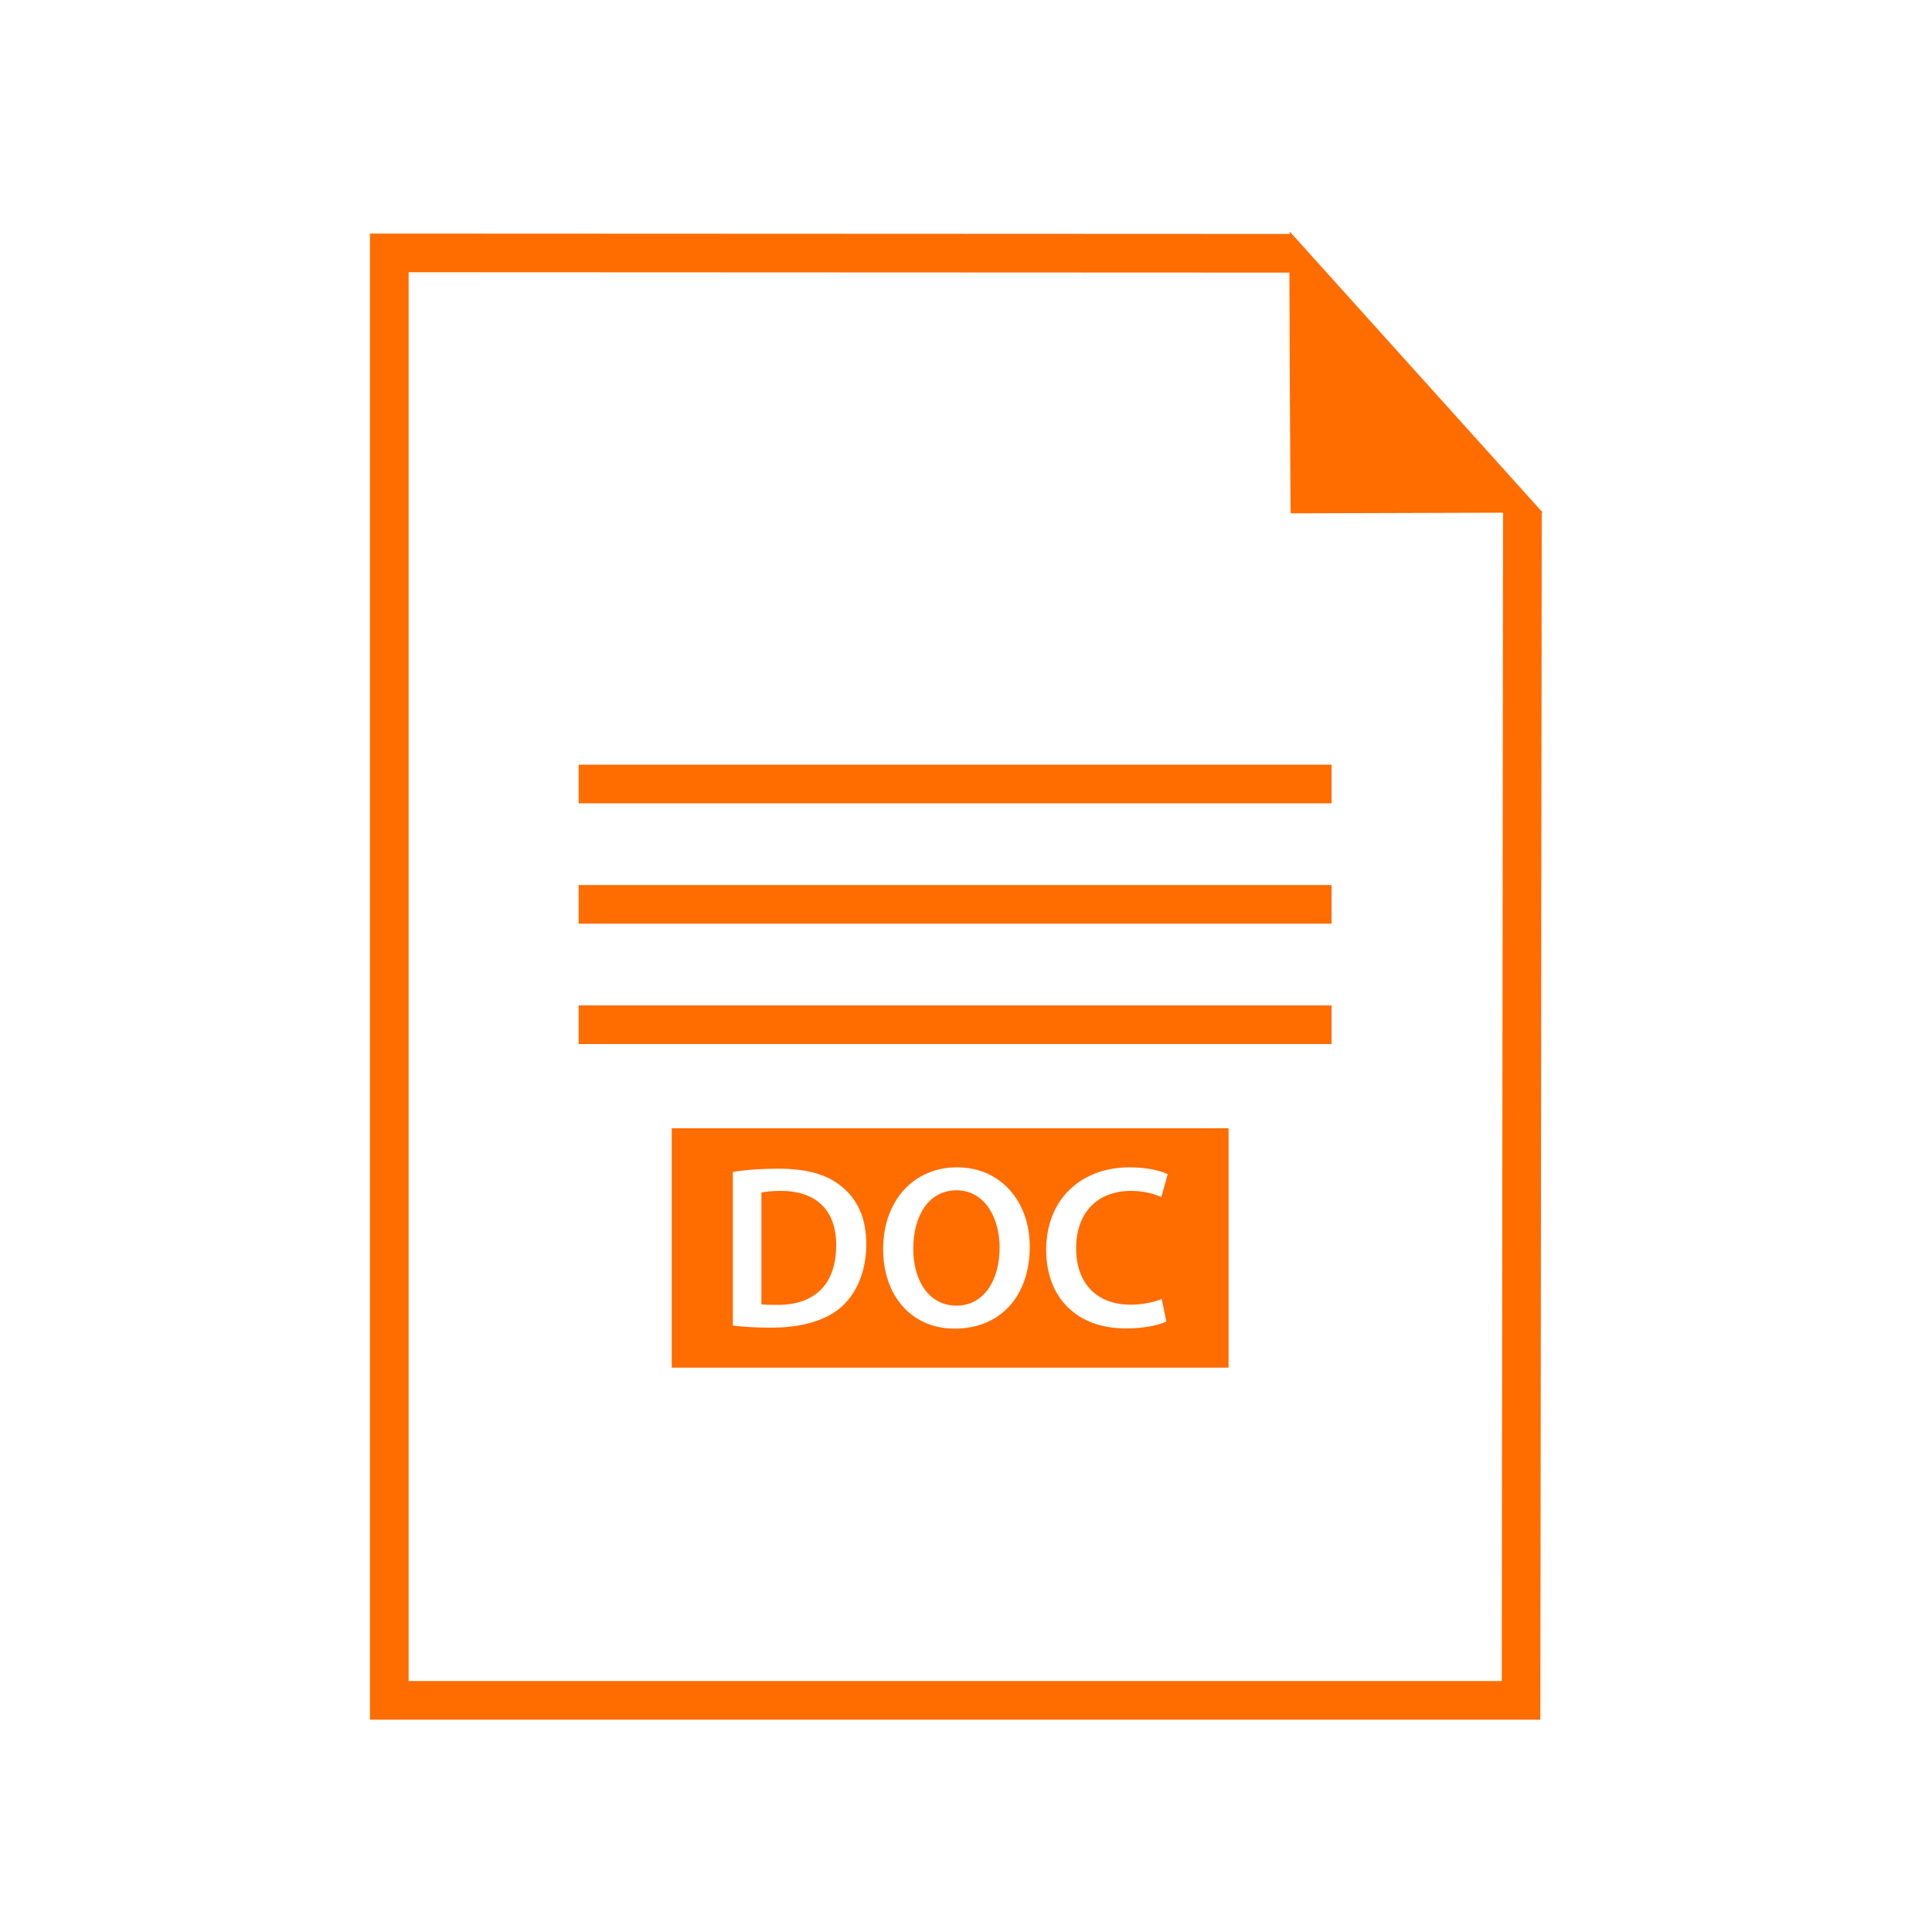 <?xml version="1.0" encoding="UTF-8"?>
<svg id="doc-file" xmlns="http://www.w3.org/2000/svg" viewBox="0 0 100 100">
  <g>
    <path d="m66.85,13.11l-46.7-.02v74.92h58.58l.07-61.56" fill="none" stroke="#ff6c00" stroke-width="2"/>
    <path d="m66.8,26.47s-.1-14.53-.04-14.48l13.09,14.54-13.04.04v-.1h-.01Z" fill="#ff6c00"/>
    <g>
      <line x1="29.95" y1="40.58" x2="68.92" y2="40.58" fill="none" stroke="#ff6c00" stroke-width="2"/>
      <line x1="29.95" y1="46.81" x2="68.92" y2="46.81" fill="none" stroke="#ff6c00" stroke-width="2"/>
      <line x1="29.95" y1="53.04" x2="68.92" y2="53.04" fill="none" stroke="#ff6c00" stroke-width="2"/>
    </g>
  </g>
  <path d="m40.41,61.64c-.47,0-.8.04-1,.09v5.78c.2.03.51.03.81.03,1.92.02,3.06-1.04,3.06-3.09.01-1.79-1.02-2.81-2.87-2.81Zm9.1-.03c-1.46,0-2.24,1.35-2.24,3.02s.82,2.95,2.24,2.95,2.23-1.32,2.23-3.01c0-1.52-.76-2.96-2.23-2.96Zm0,0c-1.46,0-2.24,1.35-2.24,3.02s.82,2.95,2.24,2.95,2.23-1.32,2.23-3.01c0-1.52-.76-2.96-2.23-2.96Zm-9.1.03c-.47,0-.8.04-1,.09v5.78c.2.03.51.03.81.03,1.92.02,3.06-1.04,3.06-3.09.01-1.79-1.02-2.81-2.87-2.81Zm-5.64-3.24v12.39h28.82v-12.39h-28.82Zm8.81,9.22c-.8.73-2.09,1.1-3.66,1.1-.86,0-1.51-.05-1.99-.11v-7.95c.65-.11,1.48-.17,2.35-.17,1.51,0,2.56.31,3.3.94.78.63,1.26,1.59,1.26,2.97s-.49,2.52-1.26,3.22Zm5.84,1.15c-2.27,0-3.71-1.74-3.71-4.11,0-2.49,1.56-4.24,3.83-4.24s3.76,1.79,3.76,4.09c0,2.71-1.64,4.26-3.88,4.26Zm9.1-1.24c.6,0,1.22-.12,1.61-.3l.24,1.17c-.35.18-1.12.36-2.09.36-2.57,0-4.13-1.61-4.13-4.07,0-2.66,1.85-4.27,4.32-4.27.97,0,1.67.2,1.97.36l-.33,1.18c-.38-.17-.91-.32-1.58-.32-1.64,0-2.83,1.04-2.83,2.98,0,1.77,1.04,2.91,2.82,2.91Zm-9.01-5.92c-1.46,0-2.24,1.35-2.24,3.02s.82,2.95,2.24,2.95,2.23-1.32,2.23-3.01c0-1.52-.76-2.96-2.23-2.96Zm-9.1.03c-.47,0-.8.04-1,.09v5.78c.2.03.51.03.81.03,1.92.02,3.06-1.04,3.06-3.09.01-1.79-1.02-2.81-2.87-2.81Zm0,0c-.47,0-.8.04-1,.09v5.78c.2.03.51.03.81.03,1.92.02,3.06-1.04,3.06-3.09.01-1.79-1.02-2.81-2.87-2.81Zm0,0c-.47,0-.8.04-1,.09v5.78c.2.03.51.03.81.03,1.92.02,3.06-1.04,3.06-3.09.01-1.79-1.02-2.81-2.87-2.81Z" fill="#ff6c00"/>
</svg>